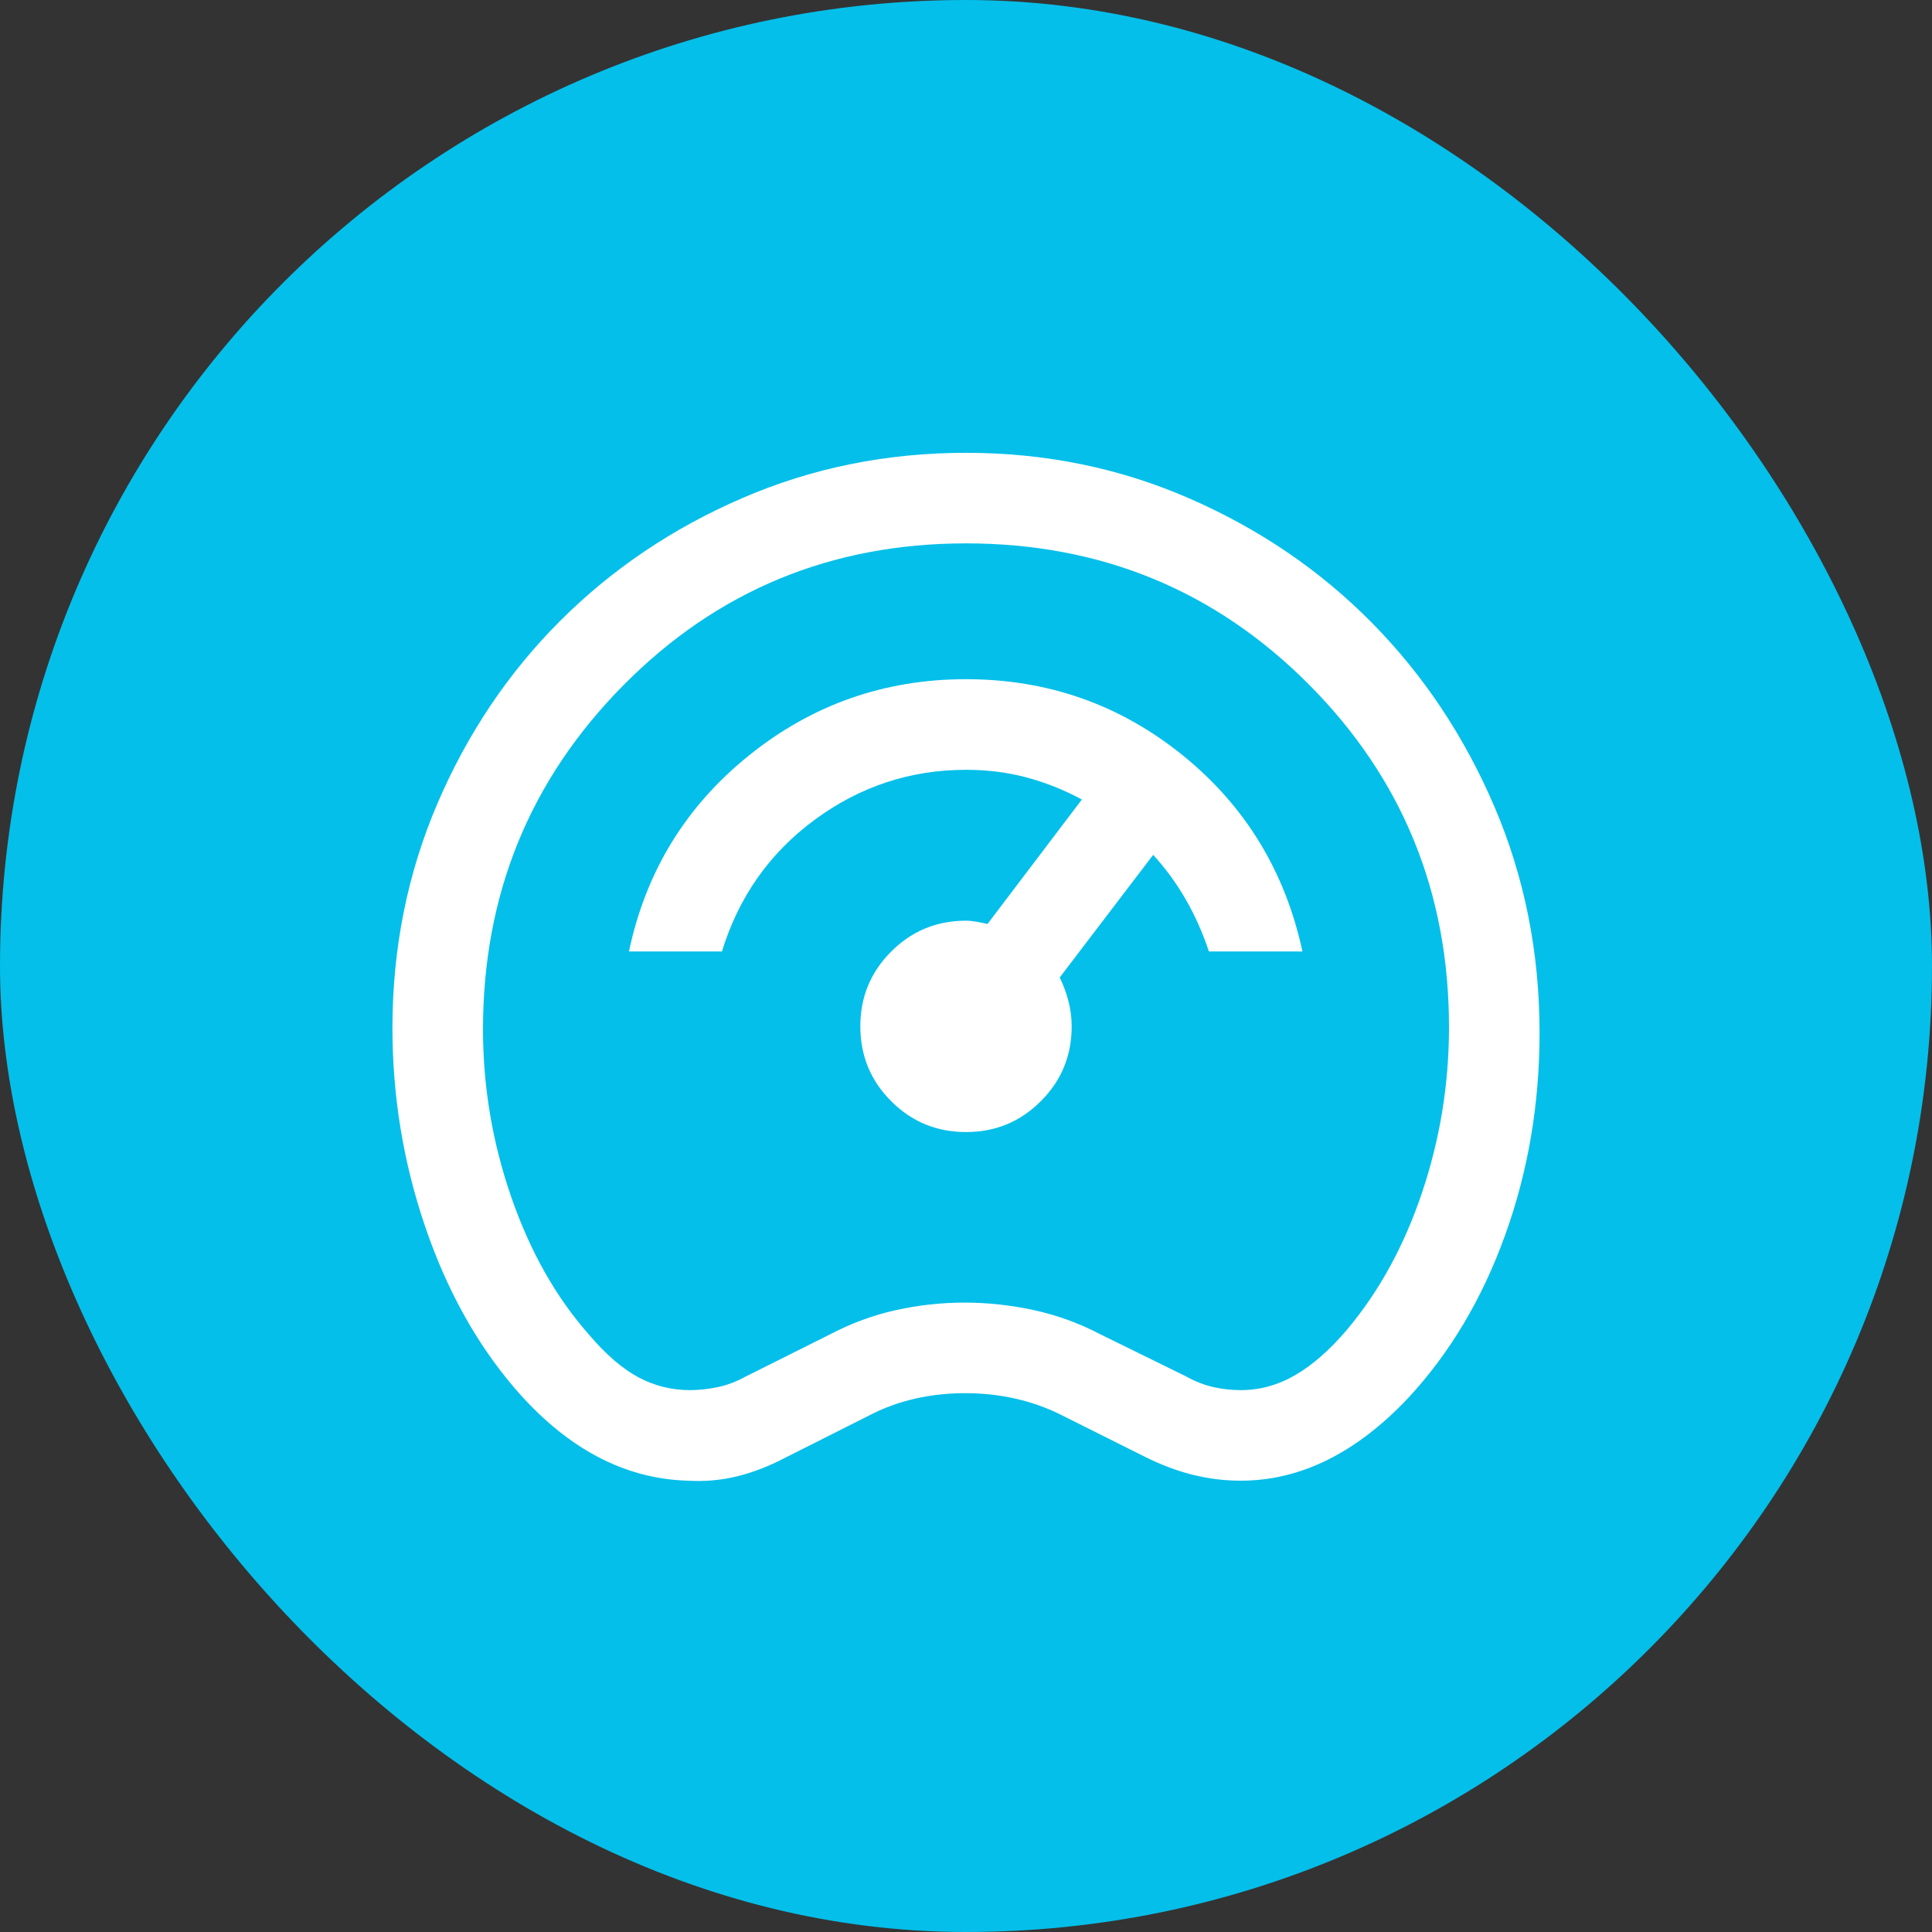 <svg width="40" height="40" viewBox="0 0 40 40" fill="none" xmlns="http://www.w3.org/2000/svg">
<rect x="0" y="0" width="40" height="40" fill="#333333" stroke="none"/>
<rect width="40" height="40" rx="20" fill="#04BFEA"/>
<mask id="mask0_6749_3724" style="mask-type:alpha" maskUnits="userSpaceOnUse" x="5" y="5" width="30" height="30">
<rect x="5" y="5" width="30" height="30" fill="#D9D9D9"/>
</mask>
<g mask="url(#mask0_6749_3724)">
<path d="M14.231 30.656C13.569 30.635 12.94 30.465 12.342 30.144C11.746 29.824 11.181 29.353 10.649 28.733C9.856 27.805 9.237 26.683 8.792 25.365C8.347 24.048 8.125 22.688 8.125 21.286C8.125 19.637 8.435 18.088 9.055 16.639C9.676 15.191 10.522 13.93 11.595 12.857C12.668 11.784 13.927 10.935 15.372 10.311C16.816 9.687 18.359 9.375 20 9.375C21.641 9.375 23.184 9.69 24.628 10.321C26.073 10.952 27.33 11.808 28.399 12.889C29.468 13.971 30.315 15.241 30.939 16.698C31.563 18.156 31.875 19.718 31.875 21.385C31.875 22.86 31.637 24.258 31.16 25.578C30.683 26.898 30.014 28.021 29.152 28.947C28.616 29.515 28.06 29.941 27.482 30.227C26.904 30.513 26.306 30.656 25.688 30.656C25.352 30.656 25.022 30.615 24.695 30.534C24.368 30.452 24.041 30.329 23.714 30.166L21.964 29.291C21.666 29.142 21.35 29.03 21.017 28.956C20.683 28.881 20.341 28.844 19.988 28.844C19.628 28.844 19.282 28.881 18.953 28.956C18.624 29.03 18.314 29.142 18.024 29.291L16.286 30.166C15.938 30.35 15.598 30.483 15.264 30.565C14.931 30.647 14.586 30.677 14.231 30.656ZM14.281 28.781C14.469 28.781 14.662 28.76 14.859 28.719C15.057 28.677 15.25 28.604 15.438 28.5L17.188 27.625C17.625 27.396 18.078 27.229 18.547 27.125C19.016 27.021 19.49 26.969 19.969 26.969C20.448 26.969 20.927 27.021 21.406 27.125C21.885 27.229 22.344 27.396 22.781 27.625L24.562 28.5C24.75 28.604 24.938 28.677 25.125 28.719C25.312 28.76 25.5 28.781 25.688 28.781C26.083 28.781 26.46 28.677 26.818 28.469C27.177 28.26 27.533 27.948 27.887 27.531C28.553 26.74 29.072 25.792 29.443 24.688C29.814 23.583 30 22.444 30 21.269C30 18.478 29.031 16.11 27.094 14.166C25.156 12.222 22.792 11.25 20 11.25C17.208 11.25 14.844 12.229 12.906 14.188C10.969 16.146 10 18.521 10 21.312C10 22.5 10.195 23.656 10.584 24.781C10.973 25.906 11.508 26.854 12.188 27.625C12.542 28.042 12.885 28.338 13.219 28.516C13.552 28.693 13.906 28.781 14.281 28.781ZM20 23.438C20.607 23.438 21.124 23.225 21.549 22.799C21.975 22.374 22.188 21.857 22.188 21.25C22.188 21.075 22.166 20.903 22.122 20.732C22.079 20.561 22.018 20.397 21.94 20.238L23.875 17.699C24.131 17.978 24.356 18.285 24.548 18.619C24.74 18.953 24.901 19.313 25.029 19.699H26.966C26.606 18.034 25.777 16.679 24.48 15.632C23.182 14.586 21.689 14.062 20 14.062C18.311 14.062 16.812 14.589 15.505 15.642C14.197 16.695 13.37 18.047 13.022 19.699H14.947C15.295 18.567 15.937 17.656 16.872 16.969C17.808 16.281 18.851 15.938 20 15.938C20.442 15.938 20.862 15.991 21.258 16.097C21.655 16.204 22.035 16.356 22.399 16.553L20.445 19.13C20.379 19.114 20.305 19.099 20.223 19.084C20.14 19.07 20.066 19.062 20 19.062C19.393 19.062 18.876 19.275 18.451 19.701C18.025 20.126 17.812 20.643 17.812 21.25C17.812 21.857 18.025 22.374 18.451 22.799C18.876 23.225 19.393 23.438 20 23.438Z" fill="white"/>
</g>
</svg>
